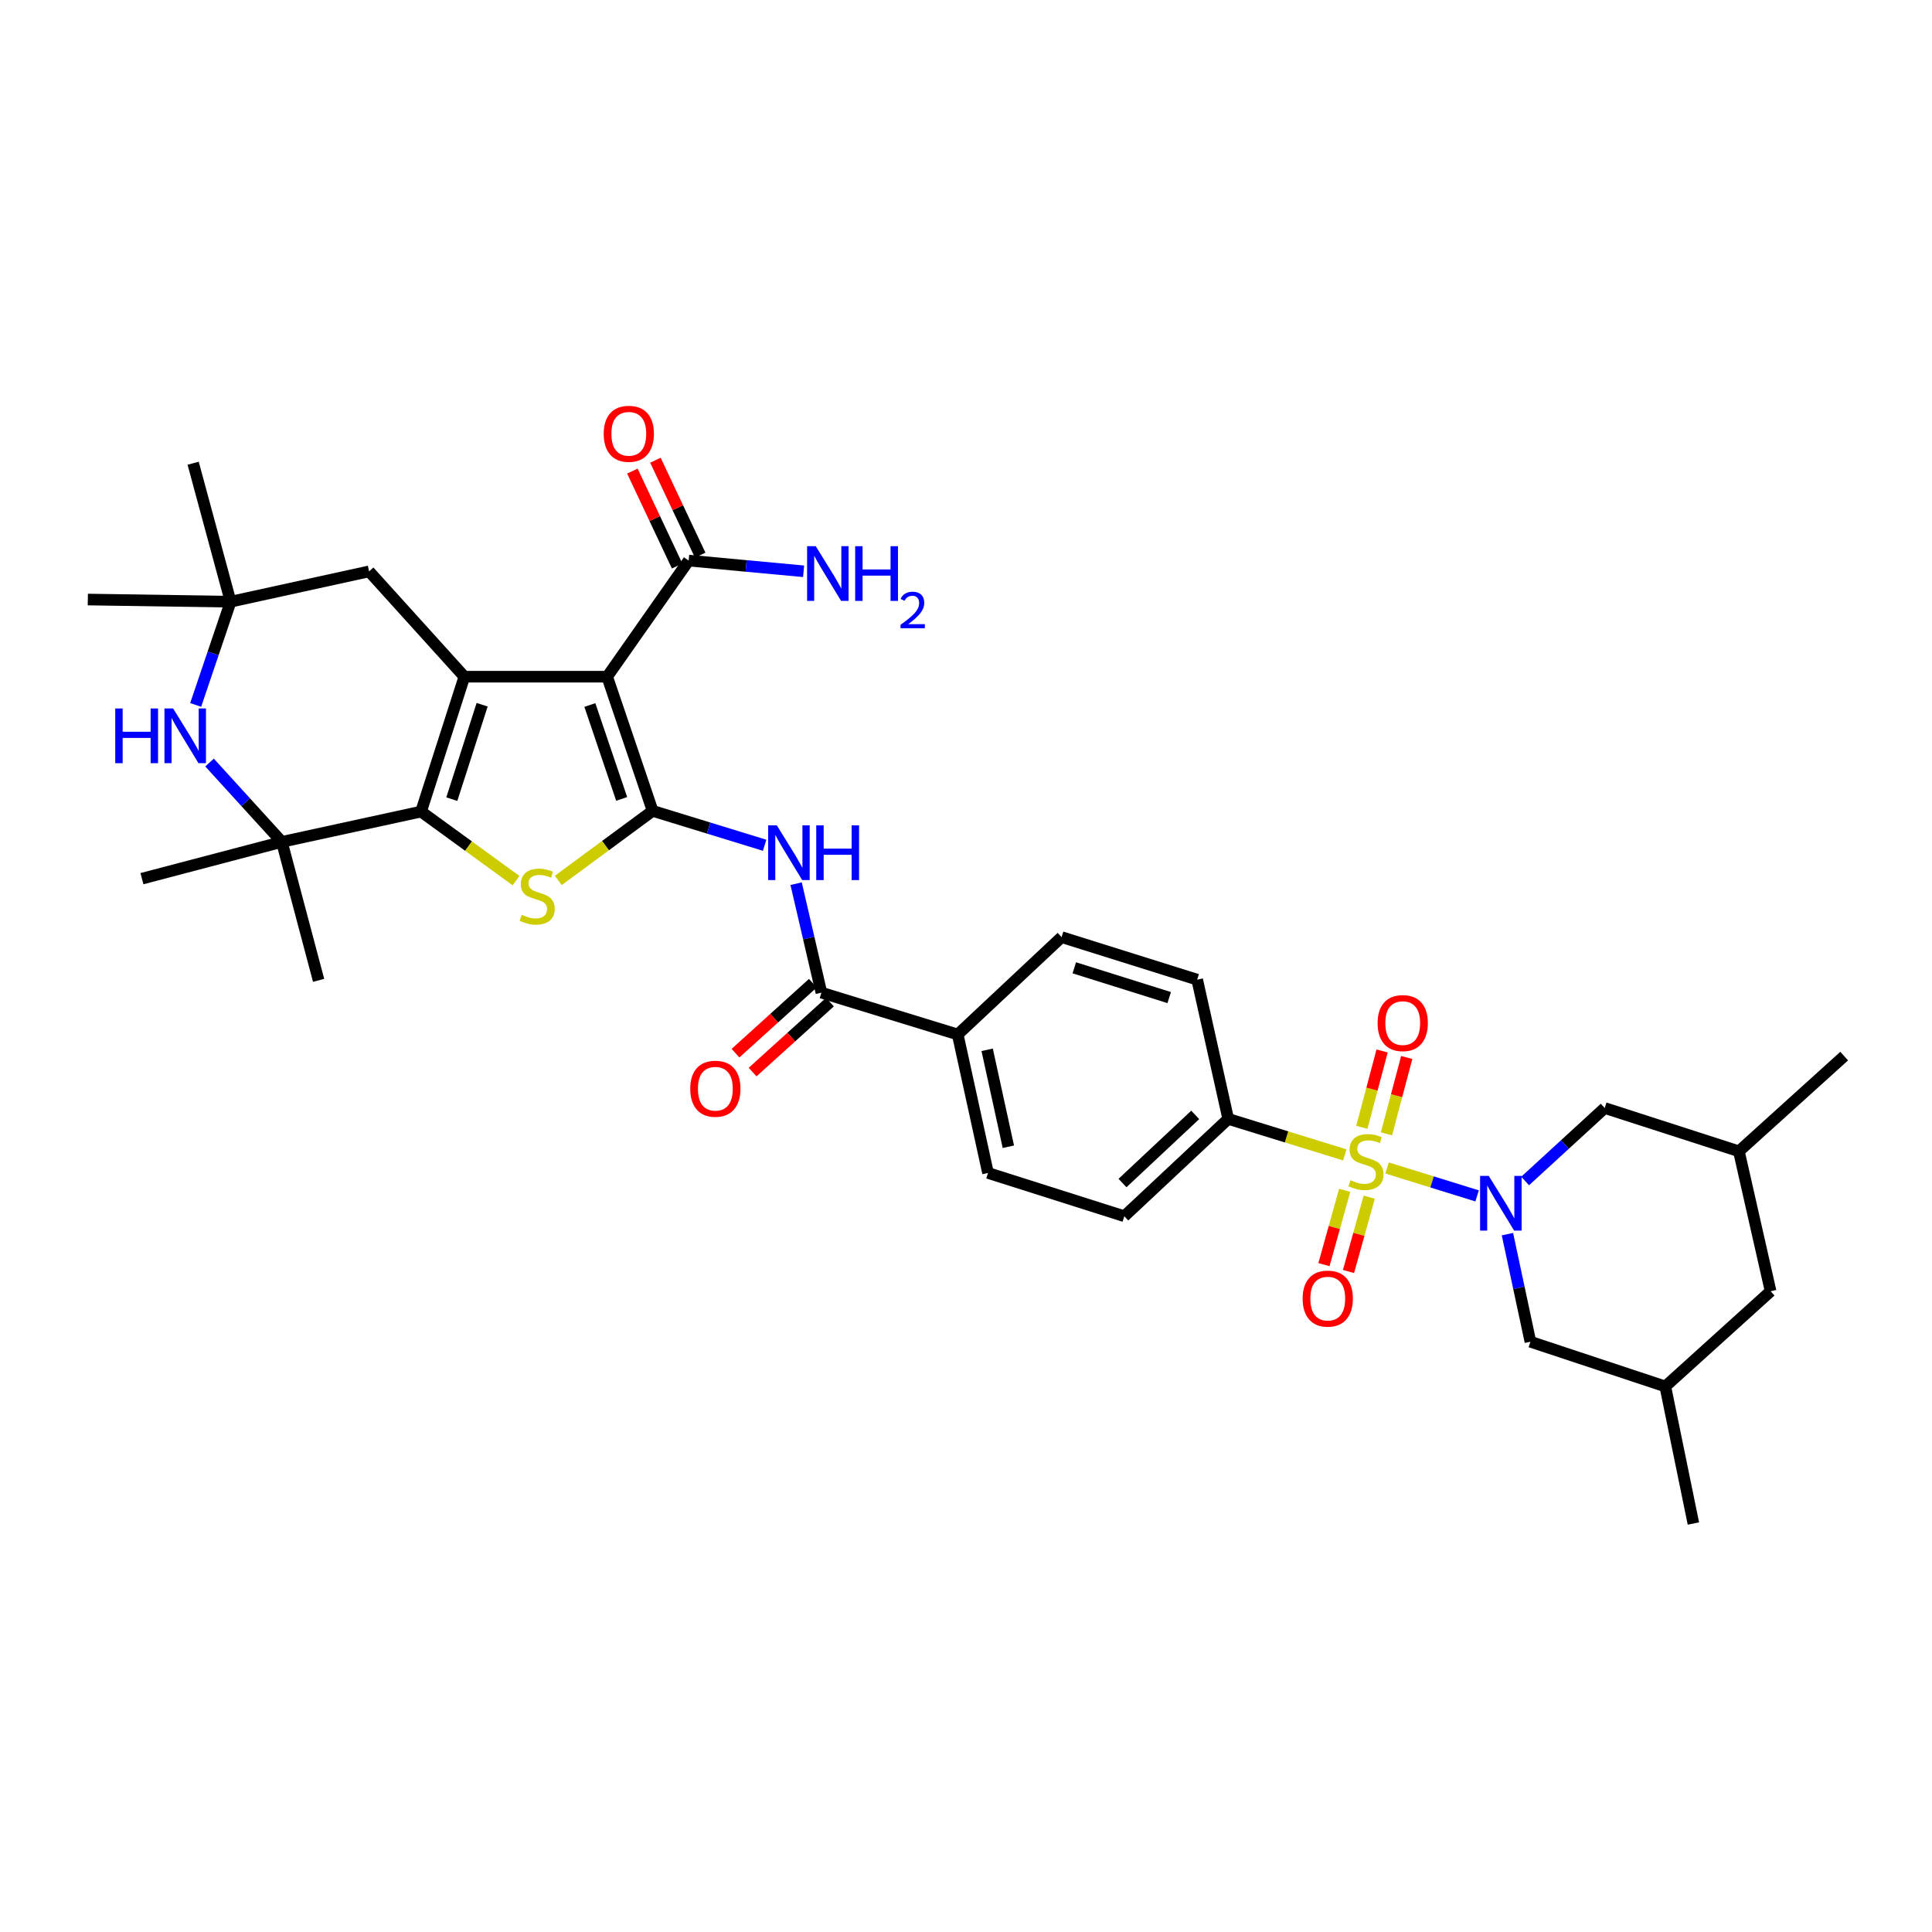 <?xml version='1.0' encoding='iso-8859-1'?>
<svg version='1.1' baseProfile='full'
              xmlns='http://www.w3.org/2000/svg'
                      xmlns:rdkit='http://www.rdkit.org/xml'
                      xmlns:xlink='http://www.w3.org/1999/xlink'
                  xml:space='preserve'
width='1000px' height='1000px' viewBox='0 0 1000 1000'>
<!-- END OF HEADER -->
<rect style='opacity:1.0;fill:#FFFFFF;stroke:none' width='1000' height='1000' x='0' y='0'> </rect>
<path class='bond-4' d='M 717.927,604.538 L 741.24,611.766' style='fill:none;fill-rule:evenodd;stroke:#CCCC00;stroke-width:6px;stroke-linecap:butt;stroke-linejoin:miter;stroke-opacity:1' />
<path class='bond-4' d='M 741.24,611.766 L 764.553,618.994' style='fill:none;fill-rule:evenodd;stroke:#0000FF;stroke-width:6px;stroke-linecap:butt;stroke-linejoin:miter;stroke-opacity:1' />
<path class='bond-12' d='M 696.074,597.776 L 665.9,588.457' style='fill:none;fill-rule:evenodd;stroke:#CCCC00;stroke-width:6px;stroke-linecap:butt;stroke-linejoin:miter;stroke-opacity:1' />
<path class='bond-12' d='M 665.9,588.457 L 635.725,579.138' style='fill:none;fill-rule:evenodd;stroke:#000000;stroke-width:6px;stroke-linecap:butt;stroke-linejoin:miter;stroke-opacity:1' />
<path class='bond-14' d='M 717.634,586.874 L 722.878,567.116' style='fill:none;fill-rule:evenodd;stroke:#CCCC00;stroke-width:6px;stroke-linecap:butt;stroke-linejoin:miter;stroke-opacity:1' />
<path class='bond-14' d='M 722.878,567.116 L 728.123,547.359' style='fill:none;fill-rule:evenodd;stroke:#FF0000;stroke-width:6px;stroke-linecap:butt;stroke-linejoin:miter;stroke-opacity:1' />
<path class='bond-14' d='M 704.886,583.49 L 710.13,563.733' style='fill:none;fill-rule:evenodd;stroke:#CCCC00;stroke-width:6px;stroke-linecap:butt;stroke-linejoin:miter;stroke-opacity:1' />
<path class='bond-14' d='M 710.13,563.733 L 715.375,543.975' style='fill:none;fill-rule:evenodd;stroke:#FF0000;stroke-width:6px;stroke-linecap:butt;stroke-linejoin:miter;stroke-opacity:1' />
<path class='bond-15' d='M 696.005,616.106 L 690.641,635.343' style='fill:none;fill-rule:evenodd;stroke:#CCCC00;stroke-width:6px;stroke-linecap:butt;stroke-linejoin:miter;stroke-opacity:1' />
<path class='bond-15' d='M 690.641,635.343 L 685.276,654.58' style='fill:none;fill-rule:evenodd;stroke:#FF0000;stroke-width:6px;stroke-linecap:butt;stroke-linejoin:miter;stroke-opacity:1' />
<path class='bond-15' d='M 708.71,619.649 L 703.345,638.886' style='fill:none;fill-rule:evenodd;stroke:#CCCC00;stroke-width:6px;stroke-linecap:butt;stroke-linejoin:miter;stroke-opacity:1' />
<path class='bond-15' d='M 703.345,638.886 L 697.981,658.123' style='fill:none;fill-rule:evenodd;stroke:#FF0000;stroke-width:6px;stroke-linecap:butt;stroke-linejoin:miter;stroke-opacity:1' />
<path class='bond-0' d='M 337.802,419.702 L 366.783,428.603' style='fill:none;fill-rule:evenodd;stroke:#000000;stroke-width:6px;stroke-linecap:butt;stroke-linejoin:miter;stroke-opacity:1' />
<path class='bond-0' d='M 366.783,428.603 L 395.764,437.504' style='fill:none;fill-rule:evenodd;stroke:#0000FF;stroke-width:6px;stroke-linecap:butt;stroke-linejoin:miter;stroke-opacity:1' />
<path class='bond-1' d='M 337.802,419.702 L 314.273,350.26' style='fill:none;fill-rule:evenodd;stroke:#000000;stroke-width:6px;stroke-linecap:butt;stroke-linejoin:miter;stroke-opacity:1' />
<path class='bond-1' d='M 321.781,413.518 L 305.311,364.909' style='fill:none;fill-rule:evenodd;stroke:#000000;stroke-width:6px;stroke-linecap:butt;stroke-linejoin:miter;stroke-opacity:1' />
<path class='bond-5' d='M 337.802,419.702 L 313.389,437.703' style='fill:none;fill-rule:evenodd;stroke:#000000;stroke-width:6px;stroke-linecap:butt;stroke-linejoin:miter;stroke-opacity:1' />
<path class='bond-5' d='M 313.389,437.703 L 288.976,455.704' style='fill:none;fill-rule:evenodd;stroke:#CCCC00;stroke-width:6px;stroke-linecap:butt;stroke-linejoin:miter;stroke-opacity:1' />
<path class='bond-2' d='M 314.273,350.26 L 240.355,350.26' style='fill:none;fill-rule:evenodd;stroke:#000000;stroke-width:6px;stroke-linecap:butt;stroke-linejoin:miter;stroke-opacity:1' />
<path class='bond-10' d='M 314.273,350.26 L 356.45,290.161' style='fill:none;fill-rule:evenodd;stroke:#000000;stroke-width:6px;stroke-linecap:butt;stroke-linejoin:miter;stroke-opacity:1' />
<path class='bond-13' d='M 240.355,350.26 L 191.049,295.745' style='fill:none;fill-rule:evenodd;stroke:#000000;stroke-width:6px;stroke-linecap:butt;stroke-linejoin:miter;stroke-opacity:1' />
<path class='bond-37' d='M 240.355,350.26 L 217.941,420.076' style='fill:none;fill-rule:evenodd;stroke:#000000;stroke-width:6px;stroke-linecap:butt;stroke-linejoin:miter;stroke-opacity:1' />
<path class='bond-37' d='M 249.551,364.764 L 233.861,413.635' style='fill:none;fill-rule:evenodd;stroke:#000000;stroke-width:6px;stroke-linecap:butt;stroke-linejoin:miter;stroke-opacity:1' />
<path class='bond-3' d='M 217.941,420.076 L 242.521,437.946' style='fill:none;fill-rule:evenodd;stroke:#000000;stroke-width:6px;stroke-linecap:butt;stroke-linejoin:miter;stroke-opacity:1' />
<path class='bond-3' d='M 242.521,437.946 L 267.102,455.817' style='fill:none;fill-rule:evenodd;stroke:#CCCC00;stroke-width:6px;stroke-linecap:butt;stroke-linejoin:miter;stroke-opacity:1' />
<path class='bond-7' d='M 217.941,420.076 L 145.883,435.756' style='fill:none;fill-rule:evenodd;stroke:#000000;stroke-width:6px;stroke-linecap:butt;stroke-linejoin:miter;stroke-opacity:1' />
<path class='bond-16' d='M 780.25,638.794 L 786.196,666.636' style='fill:none;fill-rule:evenodd;stroke:#0000FF;stroke-width:6px;stroke-linecap:butt;stroke-linejoin:miter;stroke-opacity:1' />
<path class='bond-16' d='M 786.196,666.636 L 792.142,694.478' style='fill:none;fill-rule:evenodd;stroke:#000000;stroke-width:6px;stroke-linecap:butt;stroke-linejoin:miter;stroke-opacity:1' />
<path class='bond-17' d='M 789.398,611.283 L 809.997,592.397' style='fill:none;fill-rule:evenodd;stroke:#0000FF;stroke-width:6px;stroke-linecap:butt;stroke-linejoin:miter;stroke-opacity:1' />
<path class='bond-17' d='M 809.997,592.397 L 830.596,573.51' style='fill:none;fill-rule:evenodd;stroke:#000000;stroke-width:6px;stroke-linecap:butt;stroke-linejoin:miter;stroke-opacity:1' />
<path class='bond-6' d='M 412.067,457.388 L 418.613,485.59' style='fill:none;fill-rule:evenodd;stroke:#0000FF;stroke-width:6px;stroke-linecap:butt;stroke-linejoin:miter;stroke-opacity:1' />
<path class='bond-6' d='M 418.613,485.59 L 425.158,513.792' style='fill:none;fill-rule:evenodd;stroke:#000000;stroke-width:6px;stroke-linecap:butt;stroke-linejoin:miter;stroke-opacity:1' />
<path class='bond-8' d='M 145.883,435.756 L 127.173,415.223' style='fill:none;fill-rule:evenodd;stroke:#000000;stroke-width:6px;stroke-linecap:butt;stroke-linejoin:miter;stroke-opacity:1' />
<path class='bond-8' d='M 127.173,415.223 L 108.463,394.691' style='fill:none;fill-rule:evenodd;stroke:#0000FF;stroke-width:6px;stroke-linecap:butt;stroke-linejoin:miter;stroke-opacity:1' />
<path class='bond-29' d='M 145.883,435.756 L 73.467,454.793' style='fill:none;fill-rule:evenodd;stroke:#000000;stroke-width:6px;stroke-linecap:butt;stroke-linejoin:miter;stroke-opacity:1' />
<path class='bond-30' d='M 145.883,435.756 L 164.912,507.432' style='fill:none;fill-rule:evenodd;stroke:#000000;stroke-width:6px;stroke-linecap:butt;stroke-linejoin:miter;stroke-opacity:1' />
<path class='bond-38' d='M 101.281,364.874 L 110.327,338.157' style='fill:none;fill-rule:evenodd;stroke:#0000FF;stroke-width:6px;stroke-linecap:butt;stroke-linejoin:miter;stroke-opacity:1' />
<path class='bond-38' d='M 110.327,338.157 L 119.373,311.44' style='fill:none;fill-rule:evenodd;stroke:#000000;stroke-width:6px;stroke-linecap:butt;stroke-linejoin:miter;stroke-opacity:1' />
<path class='bond-9' d='M 425.158,513.792 L 495.713,535.445' style='fill:none;fill-rule:evenodd;stroke:#000000;stroke-width:6px;stroke-linecap:butt;stroke-linejoin:miter;stroke-opacity:1' />
<path class='bond-19' d='M 420.734,508.902 L 400.715,527.01' style='fill:none;fill-rule:evenodd;stroke:#000000;stroke-width:6px;stroke-linecap:butt;stroke-linejoin:miter;stroke-opacity:1' />
<path class='bond-19' d='M 400.715,527.01 L 380.696,545.119' style='fill:none;fill-rule:evenodd;stroke:#FF0000;stroke-width:6px;stroke-linecap:butt;stroke-linejoin:miter;stroke-opacity:1' />
<path class='bond-19' d='M 429.582,518.683 L 409.563,536.792' style='fill:none;fill-rule:evenodd;stroke:#000000;stroke-width:6px;stroke-linecap:butt;stroke-linejoin:miter;stroke-opacity:1' />
<path class='bond-19' d='M 409.563,536.792 L 389.543,554.9' style='fill:none;fill-rule:evenodd;stroke:#FF0000;stroke-width:6px;stroke-linecap:butt;stroke-linejoin:miter;stroke-opacity:1' />
<path class='bond-20' d='M 362.415,287.349 L 350.832,262.781' style='fill:none;fill-rule:evenodd;stroke:#000000;stroke-width:6px;stroke-linecap:butt;stroke-linejoin:miter;stroke-opacity:1' />
<path class='bond-20' d='M 350.832,262.781 L 339.249,238.214' style='fill:none;fill-rule:evenodd;stroke:#FF0000;stroke-width:6px;stroke-linecap:butt;stroke-linejoin:miter;stroke-opacity:1' />
<path class='bond-20' d='M 350.485,292.974 L 338.902,268.406' style='fill:none;fill-rule:evenodd;stroke:#000000;stroke-width:6px;stroke-linecap:butt;stroke-linejoin:miter;stroke-opacity:1' />
<path class='bond-20' d='M 338.902,268.406 L 327.32,243.838' style='fill:none;fill-rule:evenodd;stroke:#FF0000;stroke-width:6px;stroke-linecap:butt;stroke-linejoin:miter;stroke-opacity:1' />
<path class='bond-27' d='M 356.45,290.161 L 386.197,292.93' style='fill:none;fill-rule:evenodd;stroke:#000000;stroke-width:6px;stroke-linecap:butt;stroke-linejoin:miter;stroke-opacity:1' />
<path class='bond-27' d='M 386.197,292.93 L 415.943,295.698' style='fill:none;fill-rule:evenodd;stroke:#0000FF;stroke-width:6px;stroke-linecap:butt;stroke-linejoin:miter;stroke-opacity:1' />
<path class='bond-11' d='M 119.373,311.44 L 191.049,295.745' style='fill:none;fill-rule:evenodd;stroke:#000000;stroke-width:6px;stroke-linecap:butt;stroke-linejoin:miter;stroke-opacity:1' />
<path class='bond-31' d='M 119.373,311.44 L 45.455,310.319' style='fill:none;fill-rule:evenodd;stroke:#000000;stroke-width:6px;stroke-linecap:butt;stroke-linejoin:miter;stroke-opacity:1' />
<path class='bond-32' d='M 119.373,311.44 L 99.97,239.764' style='fill:none;fill-rule:evenodd;stroke:#000000;stroke-width:6px;stroke-linecap:butt;stroke-linejoin:miter;stroke-opacity:1' />
<path class='bond-21' d='M 635.725,579.138 L 581.949,629.521' style='fill:none;fill-rule:evenodd;stroke:#000000;stroke-width:6px;stroke-linecap:butt;stroke-linejoin:miter;stroke-opacity:1' />
<path class='bond-21' d='M 618.641,577.07 L 580.998,612.339' style='fill:none;fill-rule:evenodd;stroke:#000000;stroke-width:6px;stroke-linecap:butt;stroke-linejoin:miter;stroke-opacity:1' />
<path class='bond-22' d='M 635.725,579.138 L 619.656,507.066' style='fill:none;fill-rule:evenodd;stroke:#000000;stroke-width:6px;stroke-linecap:butt;stroke-linejoin:miter;stroke-opacity:1' />
<path class='bond-26' d='M 792.142,694.478 L 861.957,717.632' style='fill:none;fill-rule:evenodd;stroke:#000000;stroke-width:6px;stroke-linecap:butt;stroke-linejoin:miter;stroke-opacity:1' />
<path class='bond-25' d='M 830.596,573.51 L 900.045,595.91' style='fill:none;fill-rule:evenodd;stroke:#000000;stroke-width:6px;stroke-linecap:butt;stroke-linejoin:miter;stroke-opacity:1' />
<path class='bond-18' d='M 495.713,535.445 L 549.474,485.047' style='fill:none;fill-rule:evenodd;stroke:#000000;stroke-width:6px;stroke-linecap:butt;stroke-linejoin:miter;stroke-opacity:1' />
<path class='bond-35' d='M 495.713,535.445 L 511.394,607.121' style='fill:none;fill-rule:evenodd;stroke:#000000;stroke-width:6px;stroke-linecap:butt;stroke-linejoin:miter;stroke-opacity:1' />
<path class='bond-35' d='M 510.95,543.378 L 521.926,593.551' style='fill:none;fill-rule:evenodd;stroke:#000000;stroke-width:6px;stroke-linecap:butt;stroke-linejoin:miter;stroke-opacity:1' />
<path class='bond-23' d='M 581.949,629.521 L 511.394,607.121' style='fill:none;fill-rule:evenodd;stroke:#000000;stroke-width:6px;stroke-linecap:butt;stroke-linejoin:miter;stroke-opacity:1' />
<path class='bond-24' d='M 619.656,507.066 L 549.474,485.047' style='fill:none;fill-rule:evenodd;stroke:#000000;stroke-width:6px;stroke-linecap:butt;stroke-linejoin:miter;stroke-opacity:1' />
<path class='bond-24' d='M 605.18,516.348 L 556.053,500.934' style='fill:none;fill-rule:evenodd;stroke:#000000;stroke-width:6px;stroke-linecap:butt;stroke-linejoin:miter;stroke-opacity:1' />
<path class='bond-28' d='M 900.045,595.91 L 916.465,668.341' style='fill:none;fill-rule:evenodd;stroke:#000000;stroke-width:6px;stroke-linecap:butt;stroke-linejoin:miter;stroke-opacity:1' />
<path class='bond-33' d='M 900.045,595.91 L 954.545,546.634' style='fill:none;fill-rule:evenodd;stroke:#000000;stroke-width:6px;stroke-linecap:butt;stroke-linejoin:miter;stroke-opacity:1' />
<path class='bond-34' d='M 861.957,717.632 L 876.502,788.568' style='fill:none;fill-rule:evenodd;stroke:#000000;stroke-width:6px;stroke-linecap:butt;stroke-linejoin:miter;stroke-opacity:1' />
<path class='bond-36' d='M 861.957,717.632 L 916.465,668.341' style='fill:none;fill-rule:evenodd;stroke:#000000;stroke-width:6px;stroke-linecap:butt;stroke-linejoin:miter;stroke-opacity:1' />
<path  class='atom-0' d='M 699.02 610.877
Q 699.34 610.997, 700.66 611.557
Q 701.98 612.117, 703.42 612.477
Q 704.9 612.797, 706.34 612.797
Q 709.02 612.797, 710.58 611.517
Q 712.14 610.197, 712.14 607.917
Q 712.14 606.357, 711.34 605.397
Q 710.58 604.437, 709.38 603.917
Q 708.18 603.397, 706.18 602.797
Q 703.66 602.037, 702.14 601.317
Q 700.66 600.597, 699.58 599.077
Q 698.54 597.557, 698.54 594.997
Q 698.54 591.437, 700.94 589.237
Q 703.38 587.037, 708.18 587.037
Q 711.46 587.037, 715.18 588.597
L 714.26 591.677
Q 710.86 590.277, 708.3 590.277
Q 705.54 590.277, 704.02 591.437
Q 702.5 592.557, 702.54 594.517
Q 702.54 596.037, 703.3 596.957
Q 704.1 597.877, 705.22 598.397
Q 706.38 598.917, 708.3 599.517
Q 710.86 600.317, 712.38 601.117
Q 713.9 601.917, 714.98 603.557
Q 716.1 605.157, 716.1 607.917
Q 716.1 611.837, 713.46 613.957
Q 710.86 616.037, 706.5 616.037
Q 703.98 616.037, 702.06 615.477
Q 700.18 614.957, 697.94 614.037
L 699.02 610.877
' fill='#CCCC00'/>
<path  class='atom-5' d='M 770.575 608.642
L 779.855 623.642
Q 780.775 625.122, 782.255 627.802
Q 783.735 630.482, 783.815 630.642
L 783.815 608.642
L 787.575 608.642
L 787.575 636.962
L 783.695 636.962
L 773.735 620.562
Q 772.575 618.642, 771.335 616.442
Q 770.135 614.242, 769.775 613.562
L 769.775 636.962
L 766.095 636.962
L 766.095 608.642
L 770.575 608.642
' fill='#0000FF'/>
<path  class='atom-6' d='M 270.04 473.489
Q 270.36 473.609, 271.68 474.169
Q 273 474.729, 274.44 475.089
Q 275.92 475.409, 277.36 475.409
Q 280.04 475.409, 281.6 474.129
Q 283.16 472.809, 283.16 470.529
Q 283.16 468.969, 282.36 468.009
Q 281.6 467.049, 280.4 466.529
Q 279.2 466.009, 277.2 465.409
Q 274.68 464.649, 273.16 463.929
Q 271.68 463.209, 270.6 461.689
Q 269.56 460.169, 269.56 457.609
Q 269.56 454.049, 271.96 451.849
Q 274.4 449.649, 279.2 449.649
Q 282.48 449.649, 286.2 451.209
L 285.28 454.289
Q 281.88 452.889, 279.32 452.889
Q 276.56 452.889, 275.04 454.049
Q 273.52 455.169, 273.56 457.129
Q 273.56 458.649, 274.32 459.569
Q 275.12 460.489, 276.24 461.009
Q 277.4 461.529, 279.32 462.129
Q 281.88 462.929, 283.4 463.729
Q 284.92 464.529, 286 466.169
Q 287.12 467.769, 287.12 470.529
Q 287.12 474.449, 284.48 476.569
Q 281.88 478.649, 277.52 478.649
Q 275 478.649, 273.08 478.089
Q 271.2 477.569, 268.96 476.649
L 270.04 473.489
' fill='#CCCC00'/>
<path  class='atom-7' d='M 402.089 427.209
L 411.369 442.209
Q 412.289 443.689, 413.769 446.369
Q 415.249 449.049, 415.329 449.209
L 415.329 427.209
L 419.089 427.209
L 419.089 455.529
L 415.209 455.529
L 405.249 439.129
Q 404.089 437.209, 402.849 435.009
Q 401.649 432.809, 401.289 432.129
L 401.289 455.529
L 397.609 455.529
L 397.609 427.209
L 402.089 427.209
' fill='#0000FF'/>
<path  class='atom-7' d='M 422.489 427.209
L 426.329 427.209
L 426.329 439.249
L 440.809 439.249
L 440.809 427.209
L 444.649 427.209
L 444.649 455.529
L 440.809 455.529
L 440.809 442.449
L 426.329 442.449
L 426.329 455.529
L 422.489 455.529
L 422.489 427.209
' fill='#0000FF'/>
<path  class='atom-9' d='M 59.647 366.707
L 63.487 366.707
L 63.487 378.747
L 77.967 378.747
L 77.967 366.707
L 81.807 366.707
L 81.807 395.027
L 77.967 395.027
L 77.967 381.947
L 63.487 381.947
L 63.487 395.027
L 59.647 395.027
L 59.647 366.707
' fill='#0000FF'/>
<path  class='atom-9' d='M 89.607 366.707
L 98.887 381.707
Q 99.807 383.187, 101.287 385.867
Q 102.767 388.547, 102.847 388.707
L 102.847 366.707
L 106.607 366.707
L 106.607 395.027
L 102.727 395.027
L 92.767 378.627
Q 91.607 376.707, 90.367 374.507
Q 89.167 372.307, 88.807 371.627
L 88.807 395.027
L 85.127 395.027
L 85.127 366.707
L 89.607 366.707
' fill='#0000FF'/>
<path  class='atom-15' d='M 713.049 529.546
Q 713.049 522.746, 716.409 518.946
Q 719.769 515.146, 726.049 515.146
Q 732.329 515.146, 735.689 518.946
Q 739.049 522.746, 739.049 529.546
Q 739.049 536.426, 735.649 540.346
Q 732.249 544.226, 726.049 544.226
Q 719.809 544.226, 716.409 540.346
Q 713.049 536.466, 713.049 529.546
M 726.049 541.026
Q 730.369 541.026, 732.689 538.146
Q 735.049 535.226, 735.049 529.546
Q 735.049 523.986, 732.689 521.186
Q 730.369 518.346, 726.049 518.346
Q 721.729 518.346, 719.369 521.146
Q 717.049 523.946, 717.049 529.546
Q 717.049 535.266, 719.369 538.146
Q 721.729 541.026, 726.049 541.026
' fill='#FF0000'/>
<path  class='atom-16' d='M 674.243 672.158
Q 674.243 665.358, 677.603 661.558
Q 680.963 657.758, 687.243 657.758
Q 693.523 657.758, 696.883 661.558
Q 700.243 665.358, 700.243 672.158
Q 700.243 679.038, 696.843 682.958
Q 693.443 686.838, 687.243 686.838
Q 681.003 686.838, 677.603 682.958
Q 674.243 679.078, 674.243 672.158
M 687.243 683.638
Q 691.563 683.638, 693.883 680.758
Q 696.243 677.838, 696.243 672.158
Q 696.243 666.598, 693.883 663.798
Q 691.563 660.958, 687.243 660.958
Q 682.923 660.958, 680.563 663.758
Q 678.243 666.558, 678.243 672.158
Q 678.243 677.878, 680.563 680.758
Q 682.923 683.638, 687.243 683.638
' fill='#FF0000'/>
<path  class='atom-20' d='M 357.269 563.523
Q 357.269 556.723, 360.629 552.923
Q 363.989 549.123, 370.269 549.123
Q 376.549 549.123, 379.909 552.923
Q 383.269 556.723, 383.269 563.523
Q 383.269 570.403, 379.869 574.323
Q 376.469 578.203, 370.269 578.203
Q 364.029 578.203, 360.629 574.323
Q 357.269 570.443, 357.269 563.523
M 370.269 575.003
Q 374.589 575.003, 376.909 572.123
Q 379.269 569.203, 379.269 563.523
Q 379.269 557.963, 376.909 555.163
Q 374.589 552.323, 370.269 552.323
Q 365.949 552.323, 363.589 555.123
Q 361.269 557.923, 361.269 563.523
Q 361.269 569.243, 363.589 572.123
Q 365.949 575.003, 370.269 575.003
' fill='#FF0000'/>
<path  class='atom-21' d='M 312.47 224.53
Q 312.47 217.73, 315.83 213.93
Q 319.19 210.13, 325.47 210.13
Q 331.75 210.13, 335.11 213.93
Q 338.47 217.73, 338.47 224.53
Q 338.47 231.41, 335.07 235.33
Q 331.67 239.21, 325.47 239.21
Q 319.23 239.21, 315.83 235.33
Q 312.47 231.45, 312.47 224.53
M 325.47 236.01
Q 329.79 236.01, 332.11 233.13
Q 334.47 230.21, 334.47 224.53
Q 334.47 218.97, 332.11 216.17
Q 329.79 213.33, 325.47 213.33
Q 321.15 213.33, 318.79 216.13
Q 316.47 218.93, 316.47 224.53
Q 316.47 230.25, 318.79 233.13
Q 321.15 236.01, 325.47 236.01
' fill='#FF0000'/>
<path  class='atom-28' d='M 422.232 282.706
L 431.512 297.706
Q 432.432 299.186, 433.912 301.866
Q 435.392 304.546, 435.472 304.706
L 435.472 282.706
L 439.232 282.706
L 439.232 311.026
L 435.352 311.026
L 425.392 294.626
Q 424.232 292.706, 422.992 290.506
Q 421.792 288.306, 421.432 287.626
L 421.432 311.026
L 417.752 311.026
L 417.752 282.706
L 422.232 282.706
' fill='#0000FF'/>
<path  class='atom-28' d='M 442.632 282.706
L 446.472 282.706
L 446.472 294.746
L 460.952 294.746
L 460.952 282.706
L 464.792 282.706
L 464.792 311.026
L 460.952 311.026
L 460.952 297.946
L 446.472 297.946
L 446.472 311.026
L 442.632 311.026
L 442.632 282.706
' fill='#0000FF'/>
<path  class='atom-28' d='M 466.165 310.032
Q 466.851 308.264, 468.488 307.287
Q 470.125 306.284, 472.395 306.284
Q 475.22 306.284, 476.804 307.815
Q 478.388 309.346, 478.388 312.065
Q 478.388 314.837, 476.329 317.424
Q 474.296 320.012, 470.072 323.074
L 478.705 323.074
L 478.705 325.186
L 466.112 325.186
L 466.112 323.417
Q 469.597 320.936, 471.656 319.088
Q 473.742 317.24, 474.745 315.576
Q 475.748 313.913, 475.748 312.197
Q 475.748 310.402, 474.851 309.399
Q 473.953 308.396, 472.395 308.396
Q 470.891 308.396, 469.887 309.003
Q 468.884 309.61, 468.171 310.956
L 466.165 310.032
' fill='#0000FF'/>
</svg>
